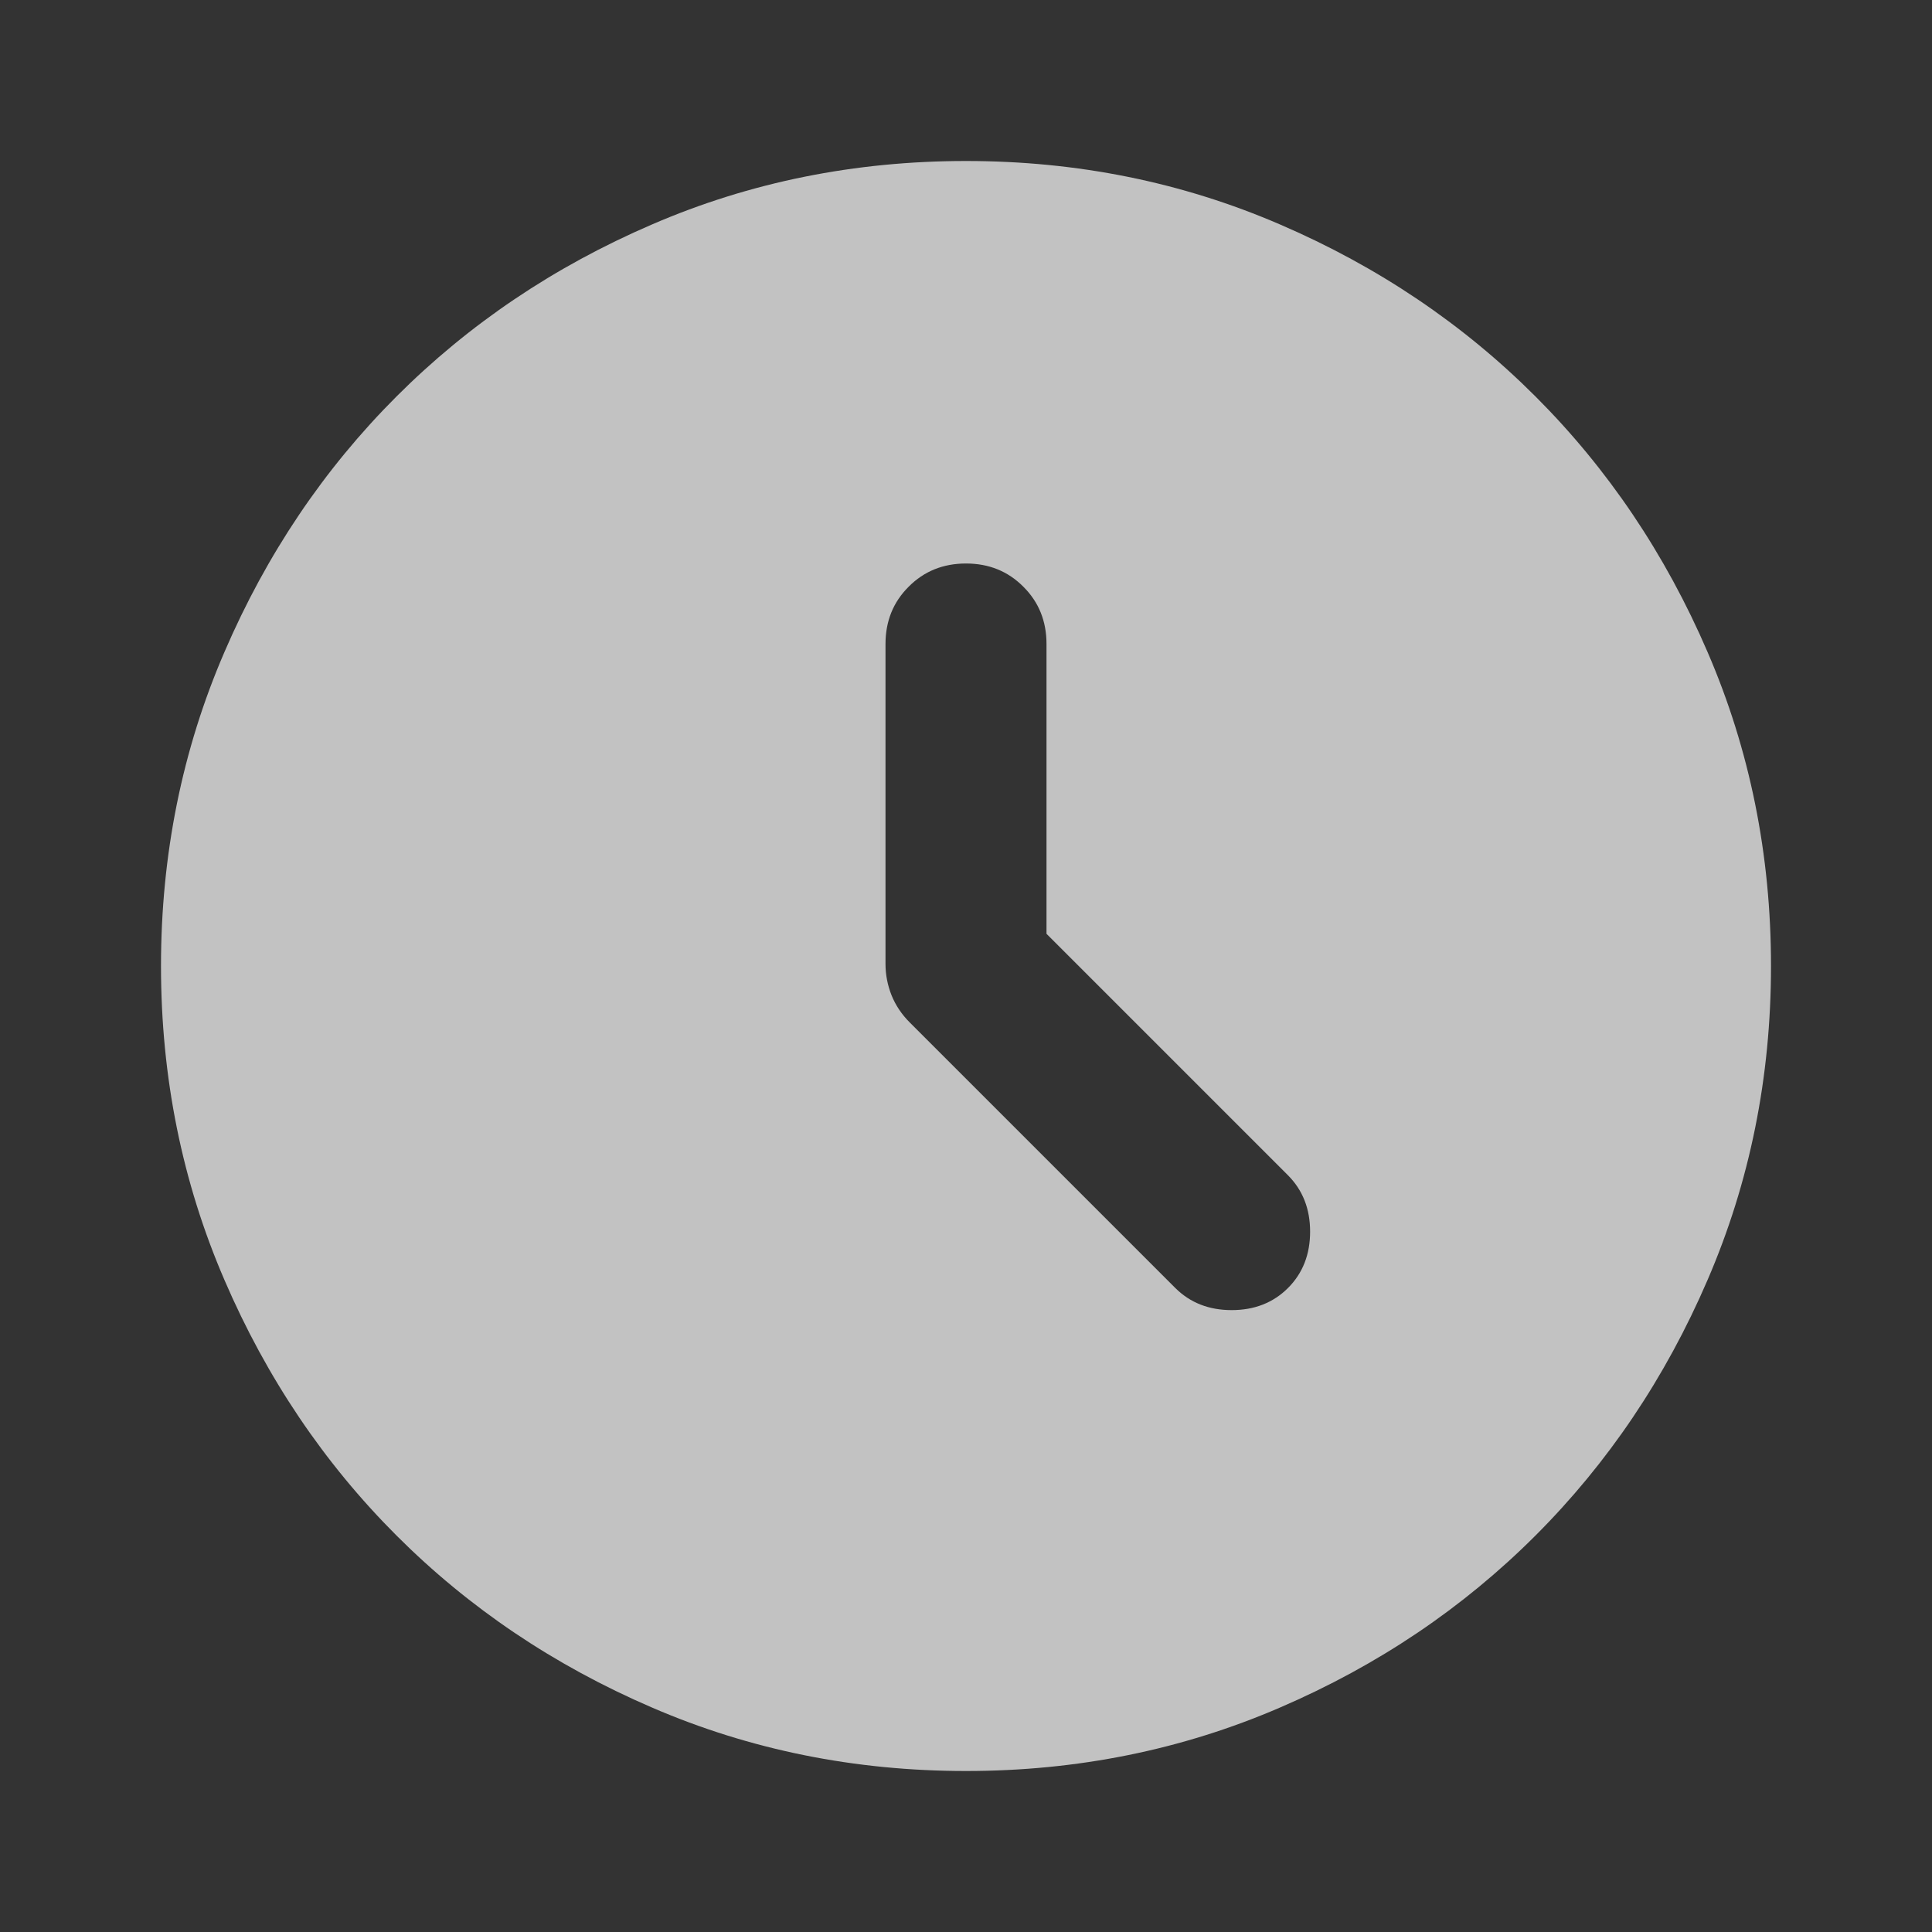 <svg xmlns="http://www.w3.org/2000/svg" width="18" height="18" viewBox="0 0 18 18" fill="none">
<rect x="0" y="0" width="18" height="18" fill="#333333" stroke="none"/>
<mask id="mask0_5244_2687" style="mask-type:alpha" maskUnits="userSpaceOnUse" x="0" y="0" width="18" height="18">
<rect width="18" height="18" fill="#D9D9D9"/>
</mask>
<g opacity="0.7">
<path d="M9.75 8.7V6C9.75 5.787 9.678 5.609 9.534 5.466C9.391 5.322 9.213 5.25 9 5.25C8.787 5.25 8.609 5.322 8.466 5.466C8.322 5.609 8.25 5.787 8.25 6V8.981C8.25 9.081 8.269 9.178 8.306 9.272C8.344 9.366 8.4 9.45 8.475 9.525L10.95 12C11.088 12.137 11.262 12.206 11.475 12.206C11.688 12.206 11.863 12.137 12 12C12.137 11.863 12.206 11.688 12.206 11.475C12.206 11.262 12.137 11.088 12 10.95L9.75 8.7ZM9 16.5C7.963 16.5 6.987 16.303 6.075 15.909C5.162 15.516 4.369 14.981 3.694 14.306C3.019 13.631 2.484 12.838 2.091 11.925C1.697 11.012 1.5 10.037 1.5 9C1.5 7.963 1.697 6.987 2.091 6.075C2.484 5.162 3.019 4.369 3.694 3.694C4.369 3.019 5.162 2.484 6.075 2.091C6.987 1.697 7.963 1.5 9 1.5C10.037 1.5 11.012 1.697 11.925 2.091C12.838 2.484 13.631 3.019 14.306 3.694C14.981 4.369 15.516 5.162 15.909 6.075C16.303 6.987 16.5 7.963 16.5 9C16.5 10.037 16.303 11.012 15.909 11.925C15.516 12.838 14.981 13.631 14.306 14.306C13.631 14.981 12.838 15.516 11.925 15.909C11.012 16.303 10.037 16.5 9 16.5Z" fill="white"/>
</g>

</svg>